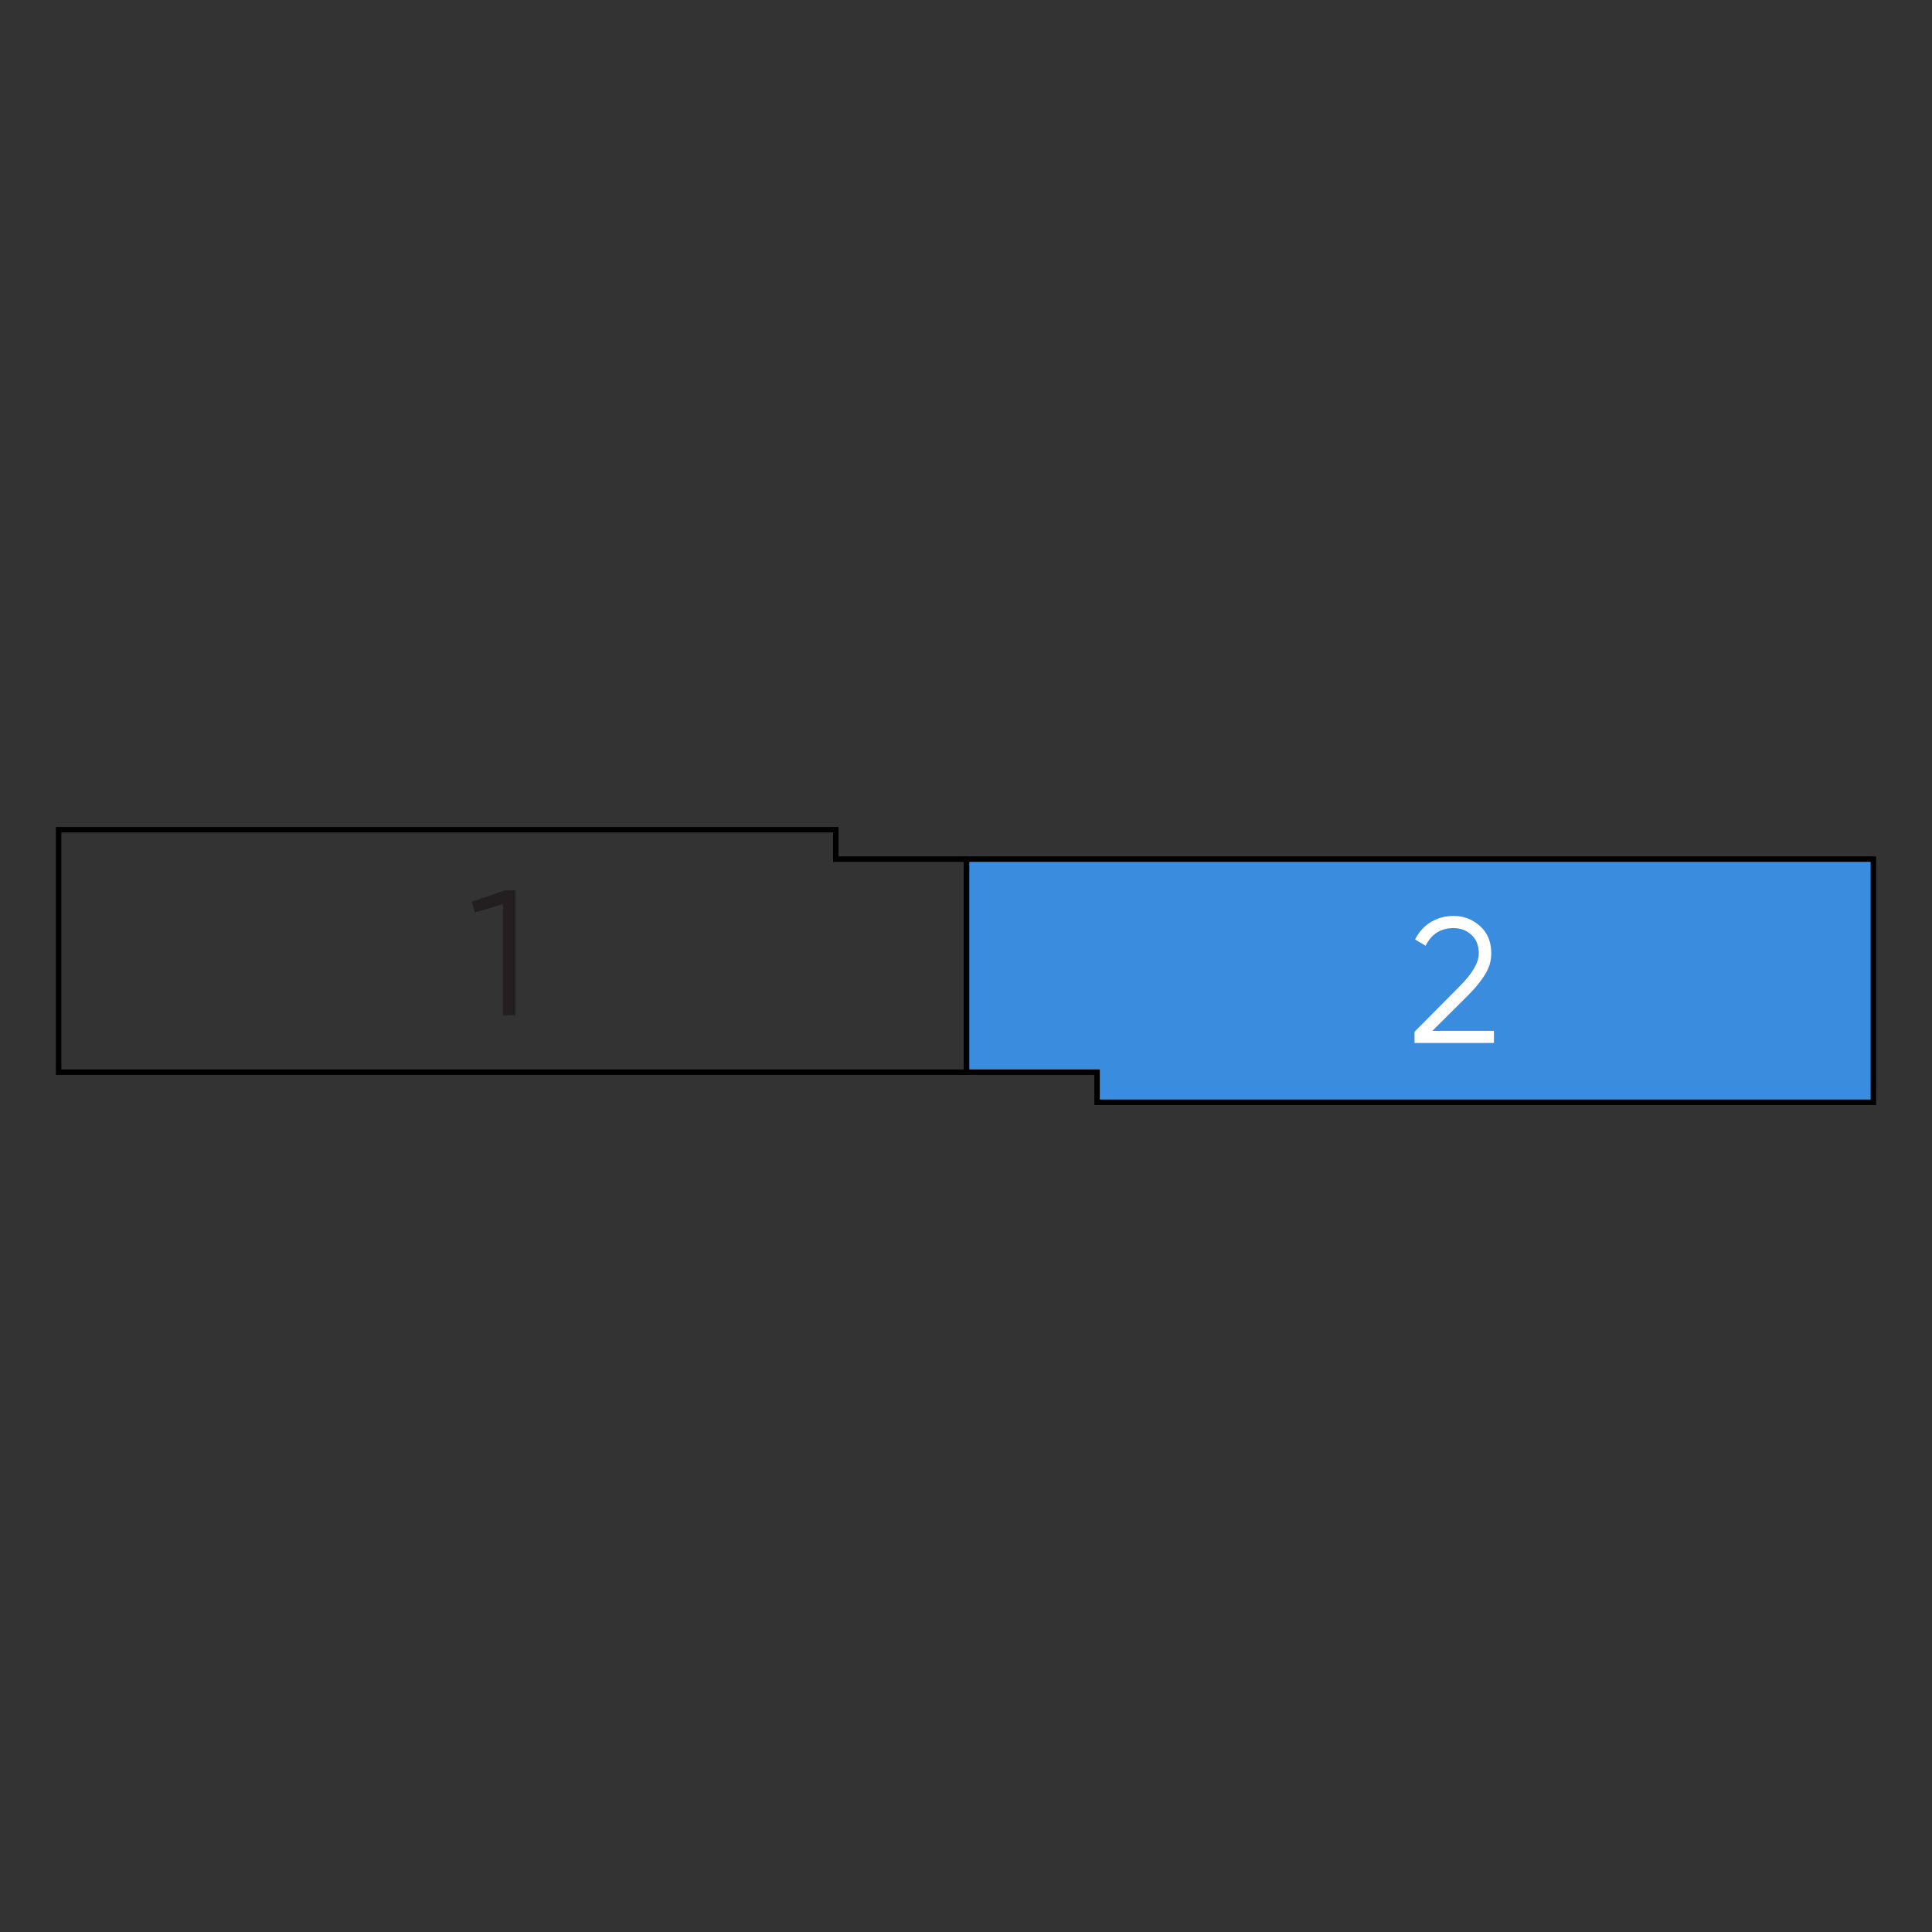 <?xml version="1.0" encoding="utf-8"?>
<!-- Generator: Adobe Illustrator 26.1.0, SVG Export Plug-In . SVG Version: 6.00 Build 0)  -->
<svg version="1.1" baseProfile="basic" xmlns="http://www.w3.org/2000/svg" xmlns:xlink="http://www.w3.org/1999/xlink" x="0px"
	 y="0px" viewBox="0 0 500 500" xml:space="preserve">
<rect x="0" y="0" width="500" height="500" fill="#333333" stroke="none"/>
<style type="text/css">
	.st0{fill:none;}
	.st1{fill:#3A8DDE;stroke:#000000;stroke-width:1.417;stroke-miterlimit:10;}
	.st2{fill:#FFFFFF;}
	.st3{fill:none;stroke:#000000;stroke-width:1.417;stroke-miterlimit:10;}
	.st4{fill:#231F20;}
</style>
<g id="Layer_1">
	<rect y="0" class="st0" width="500" height="500"/>
</g>
<g id="Layer_2">
	<polygon class="st1" points="283.92,222.34 250.12,222.34 250.12,277.48 283.92,277.48 283.92,285.27 484.83,285.27 484.83,222.34 
			"/>
	<g>
		<path class="st2" d="M366.08,269.93v-2.91l11.64-11.73c3.33-3.33,4.99-6.17,4.99-8.54c0-2.06-0.64-3.67-1.92-4.83
			c-1.28-1.15-2.81-1.73-4.59-1.73c-3.33,0-5.74,1.52-7.25,4.57l-2.73-1.62c1.02-2,2.4-3.52,4.16-4.55
			c1.75-1.03,3.69-1.55,5.82-1.55c2.59,0,4.86,0.87,6.81,2.61c1.96,1.74,2.93,4.1,2.93,7.09c0,1.88-0.52,3.68-1.57,5.4
			c-1.05,1.72-2.52,3.54-4.43,5.45l-9.24,9.19h15.93v3.14H366.08z"/>
	</g>
	<polygon class="st3" points="250.12,277.48 15.17,277.48 15.17,214.73 216.31,214.73 216.31,222.34 250.12,222.34 	"/>
	<g>
		<path class="st4" d="M130.63,230.43h2.77v32.33h-3.23v-28.77l-7.25,2.17l-0.83-2.77L130.63,230.43z"/>
	</g>
</g>
</svg>
